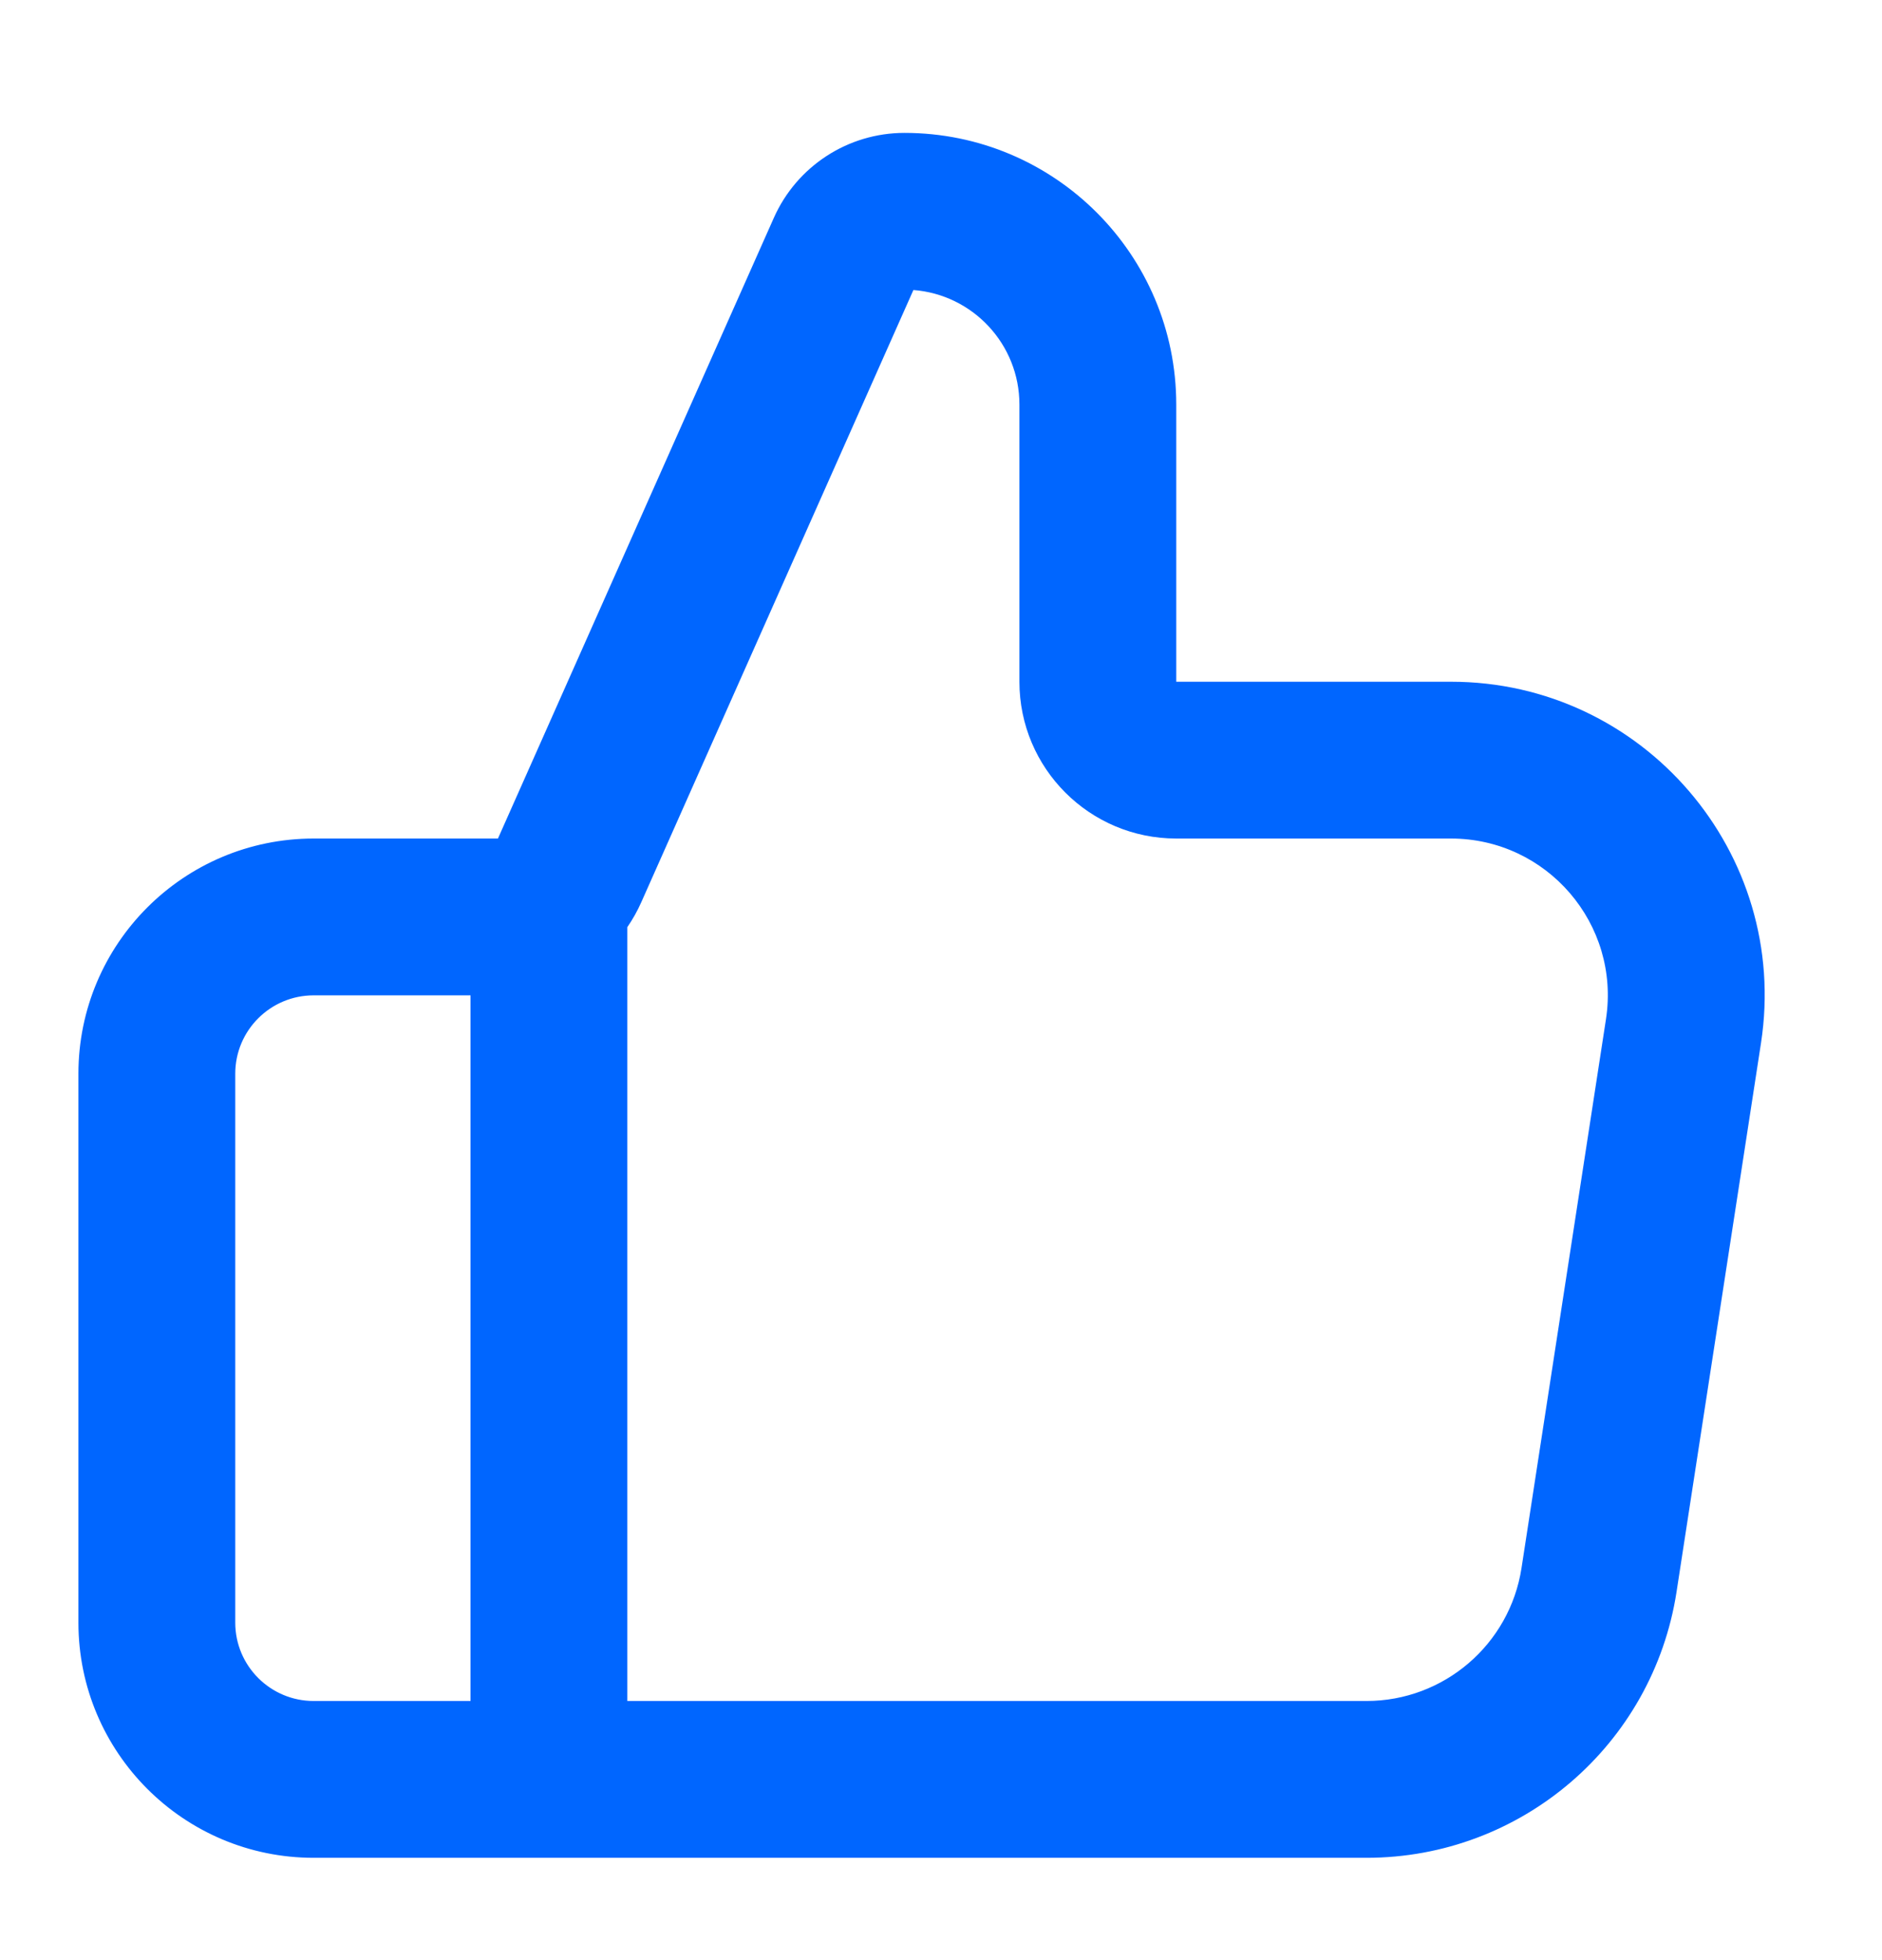 <svg width="24" height="25" viewBox="0 0 24 25" fill="none" xmlns="http://www.w3.org/2000/svg">
<path fill-rule="evenodd" clip-rule="evenodd" d="M9.869 2.777C10.162 2.119 10.814 1.695 11.534 1.695C13.448 1.695 15 3.246 15 5.16V8.695H18.503C20.955 8.695 22.829 10.88 22.457 13.303L21.38 20.303C21.079 22.254 19.401 23.695 17.426 23.695H4C2.343 23.695 1 22.351 1 20.695V13.695C1 12.038 2.343 10.695 4 10.695H6.35L9.869 2.777ZM8 21.695H17.426C18.413 21.695 19.253 20.974 19.403 19.999L20.48 12.999C20.666 11.787 19.729 10.695 18.503 10.695H15C13.895 10.695 13 9.799 13 8.695V5.16C13 4.389 12.404 3.757 11.648 3.699L8.178 11.507C8.128 11.62 8.068 11.726 8 11.825V21.695ZM6 12.695V21.695H4C3.448 21.695 3 21.247 3 20.695V13.695C3 13.142 3.448 12.695 4 12.695H6Z" fill="#0066FF"/>
</svg>
